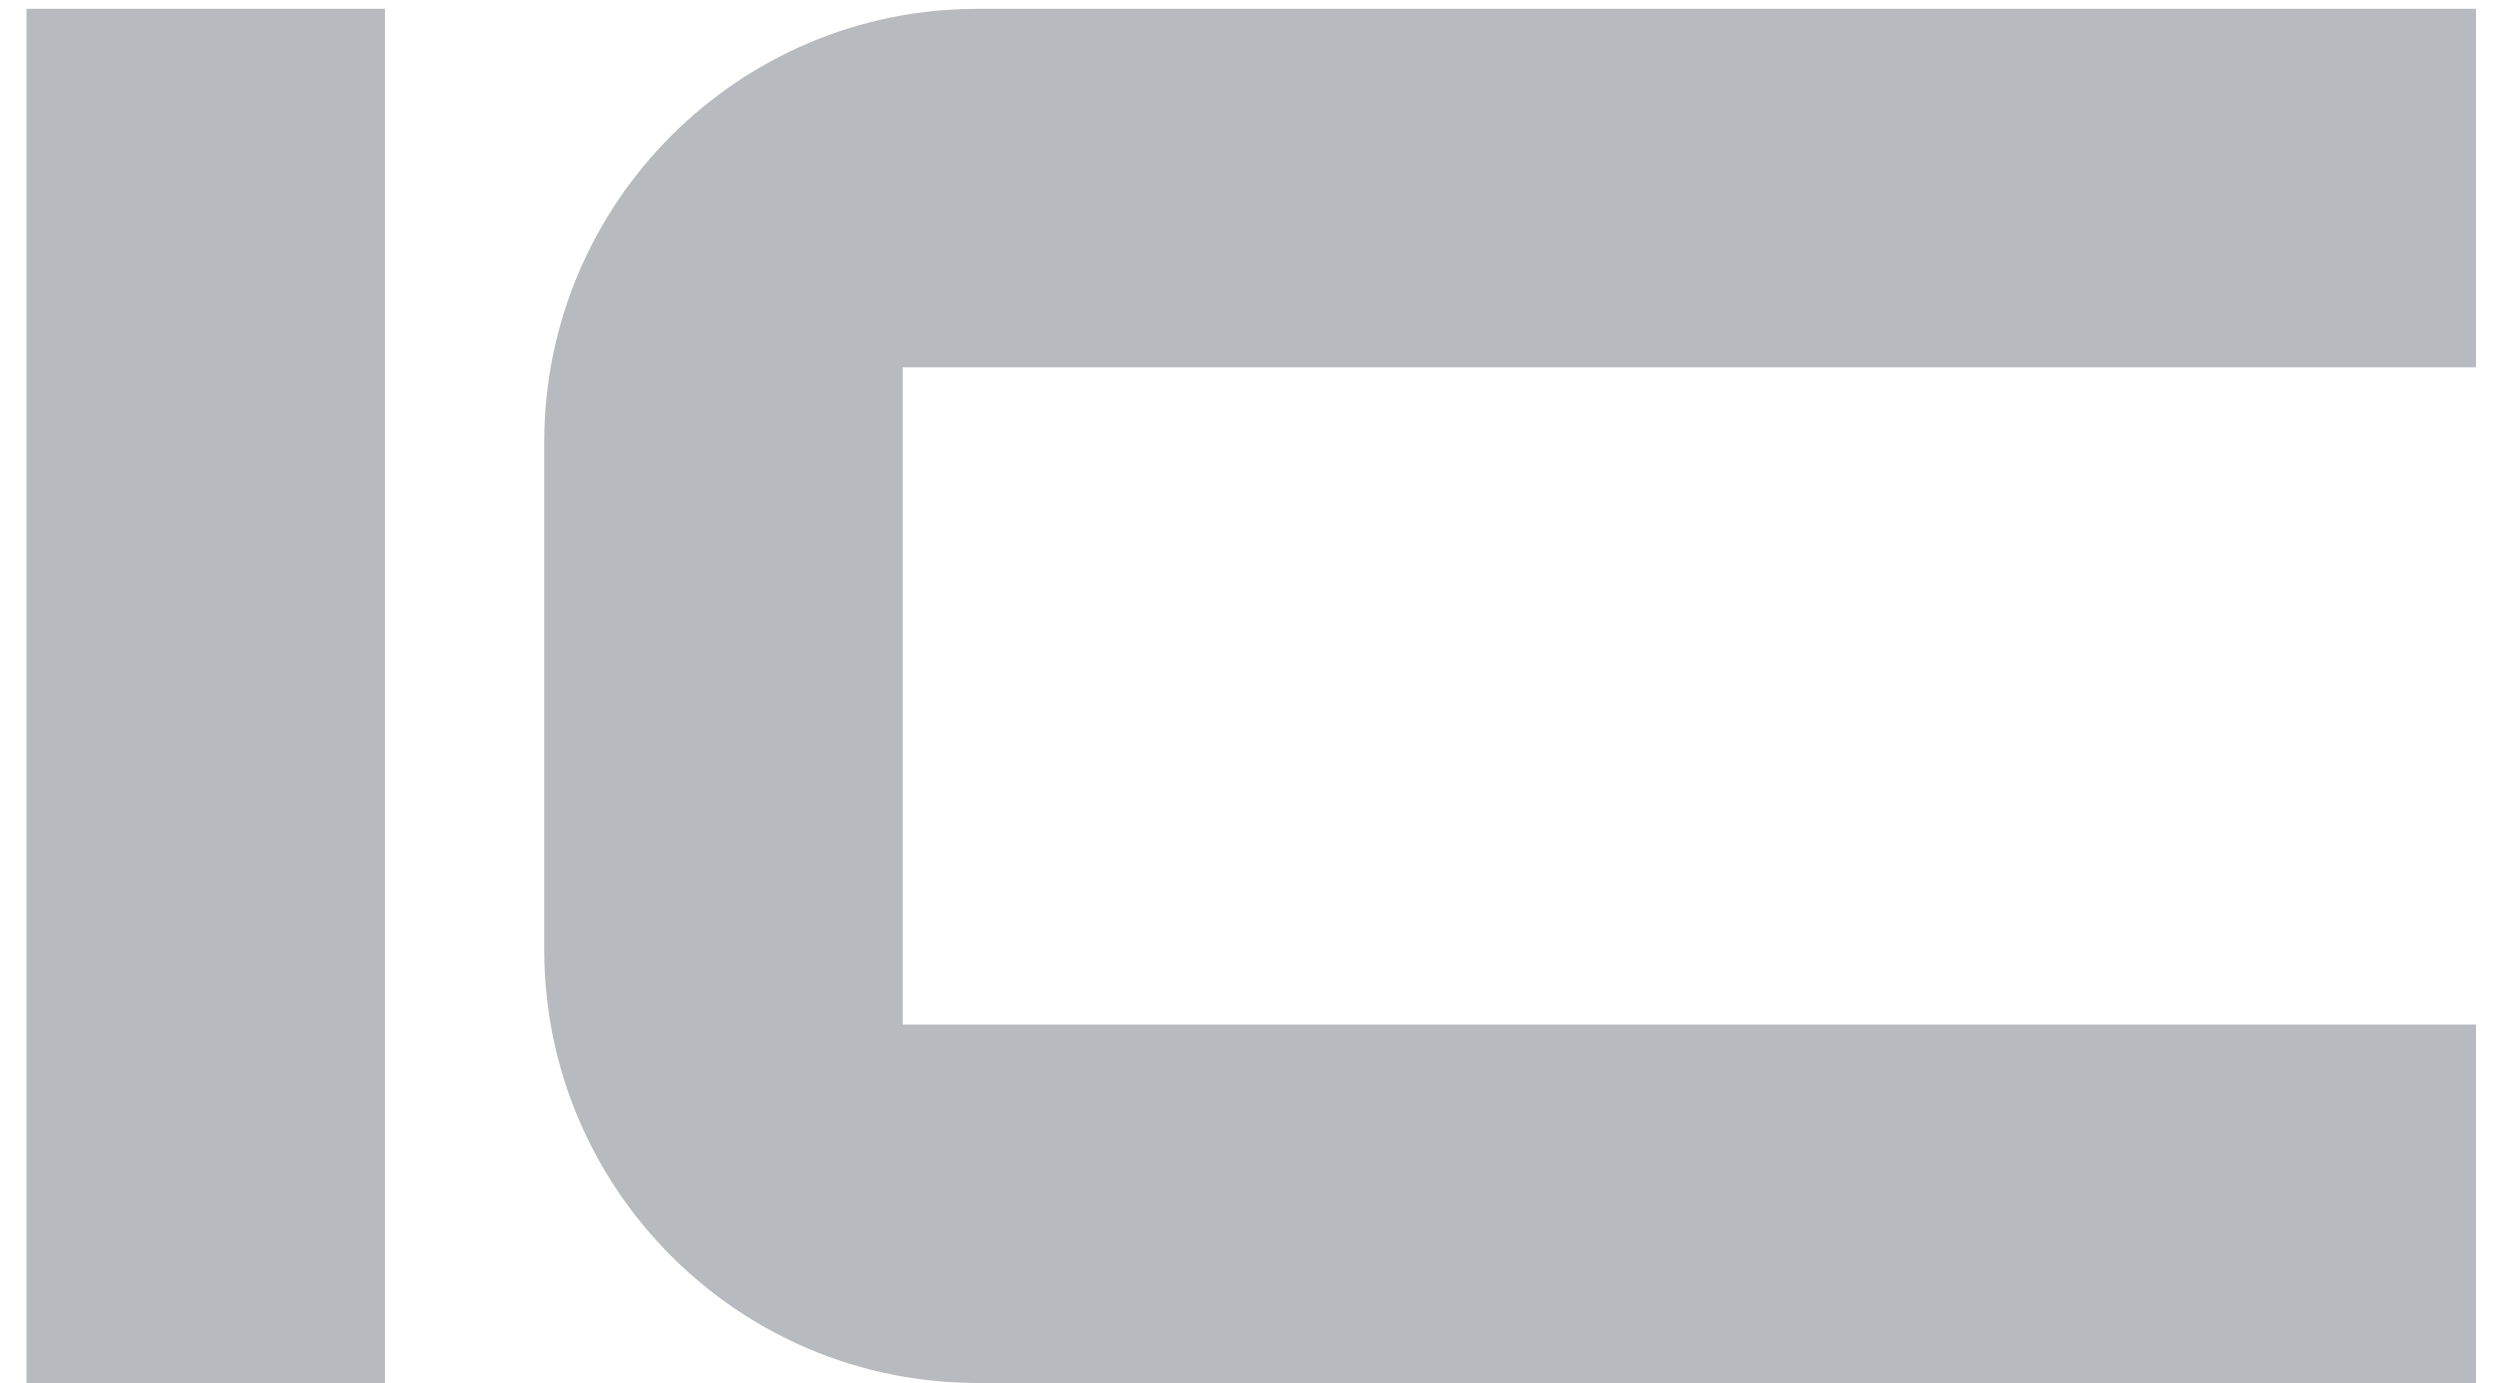 <?xml version="1.0" encoding="UTF-8"?> <svg xmlns="http://www.w3.org/2000/svg" xmlns:xlink="http://www.w3.org/1999/xlink" width="47px" height="26px" viewBox="0 0 47 26" version="1.1"><title>IC-feint</title><g id="Page-1" stroke="none" stroke-width="1" fill="none" fill-rule="evenodd"><g id="ITap-Consulting---landing-page-mockup-(mobile)-Copy" transform="translate(-400, -2577)" fill="#B7BABF" fill-rule="nonzero"><path d="M407.237,2603 L407.237,2577.166 L400.498,2577.166 L400.498,2603 L407.237,2603 Z M446.549,2603 L446.549,2596.261 L416.971,2596.261 L416.971,2583.906 L446.549,2583.906 L446.549,2577.166 L418.375,2577.166 C413.882,2577.166 410.232,2580.817 410.232,2585.31 L410.232,2594.857 C410.232,2599.35 413.882,2603 418.375,2603 L446.549,2603 Z" id="IC-feint"></path></g></g></svg> 